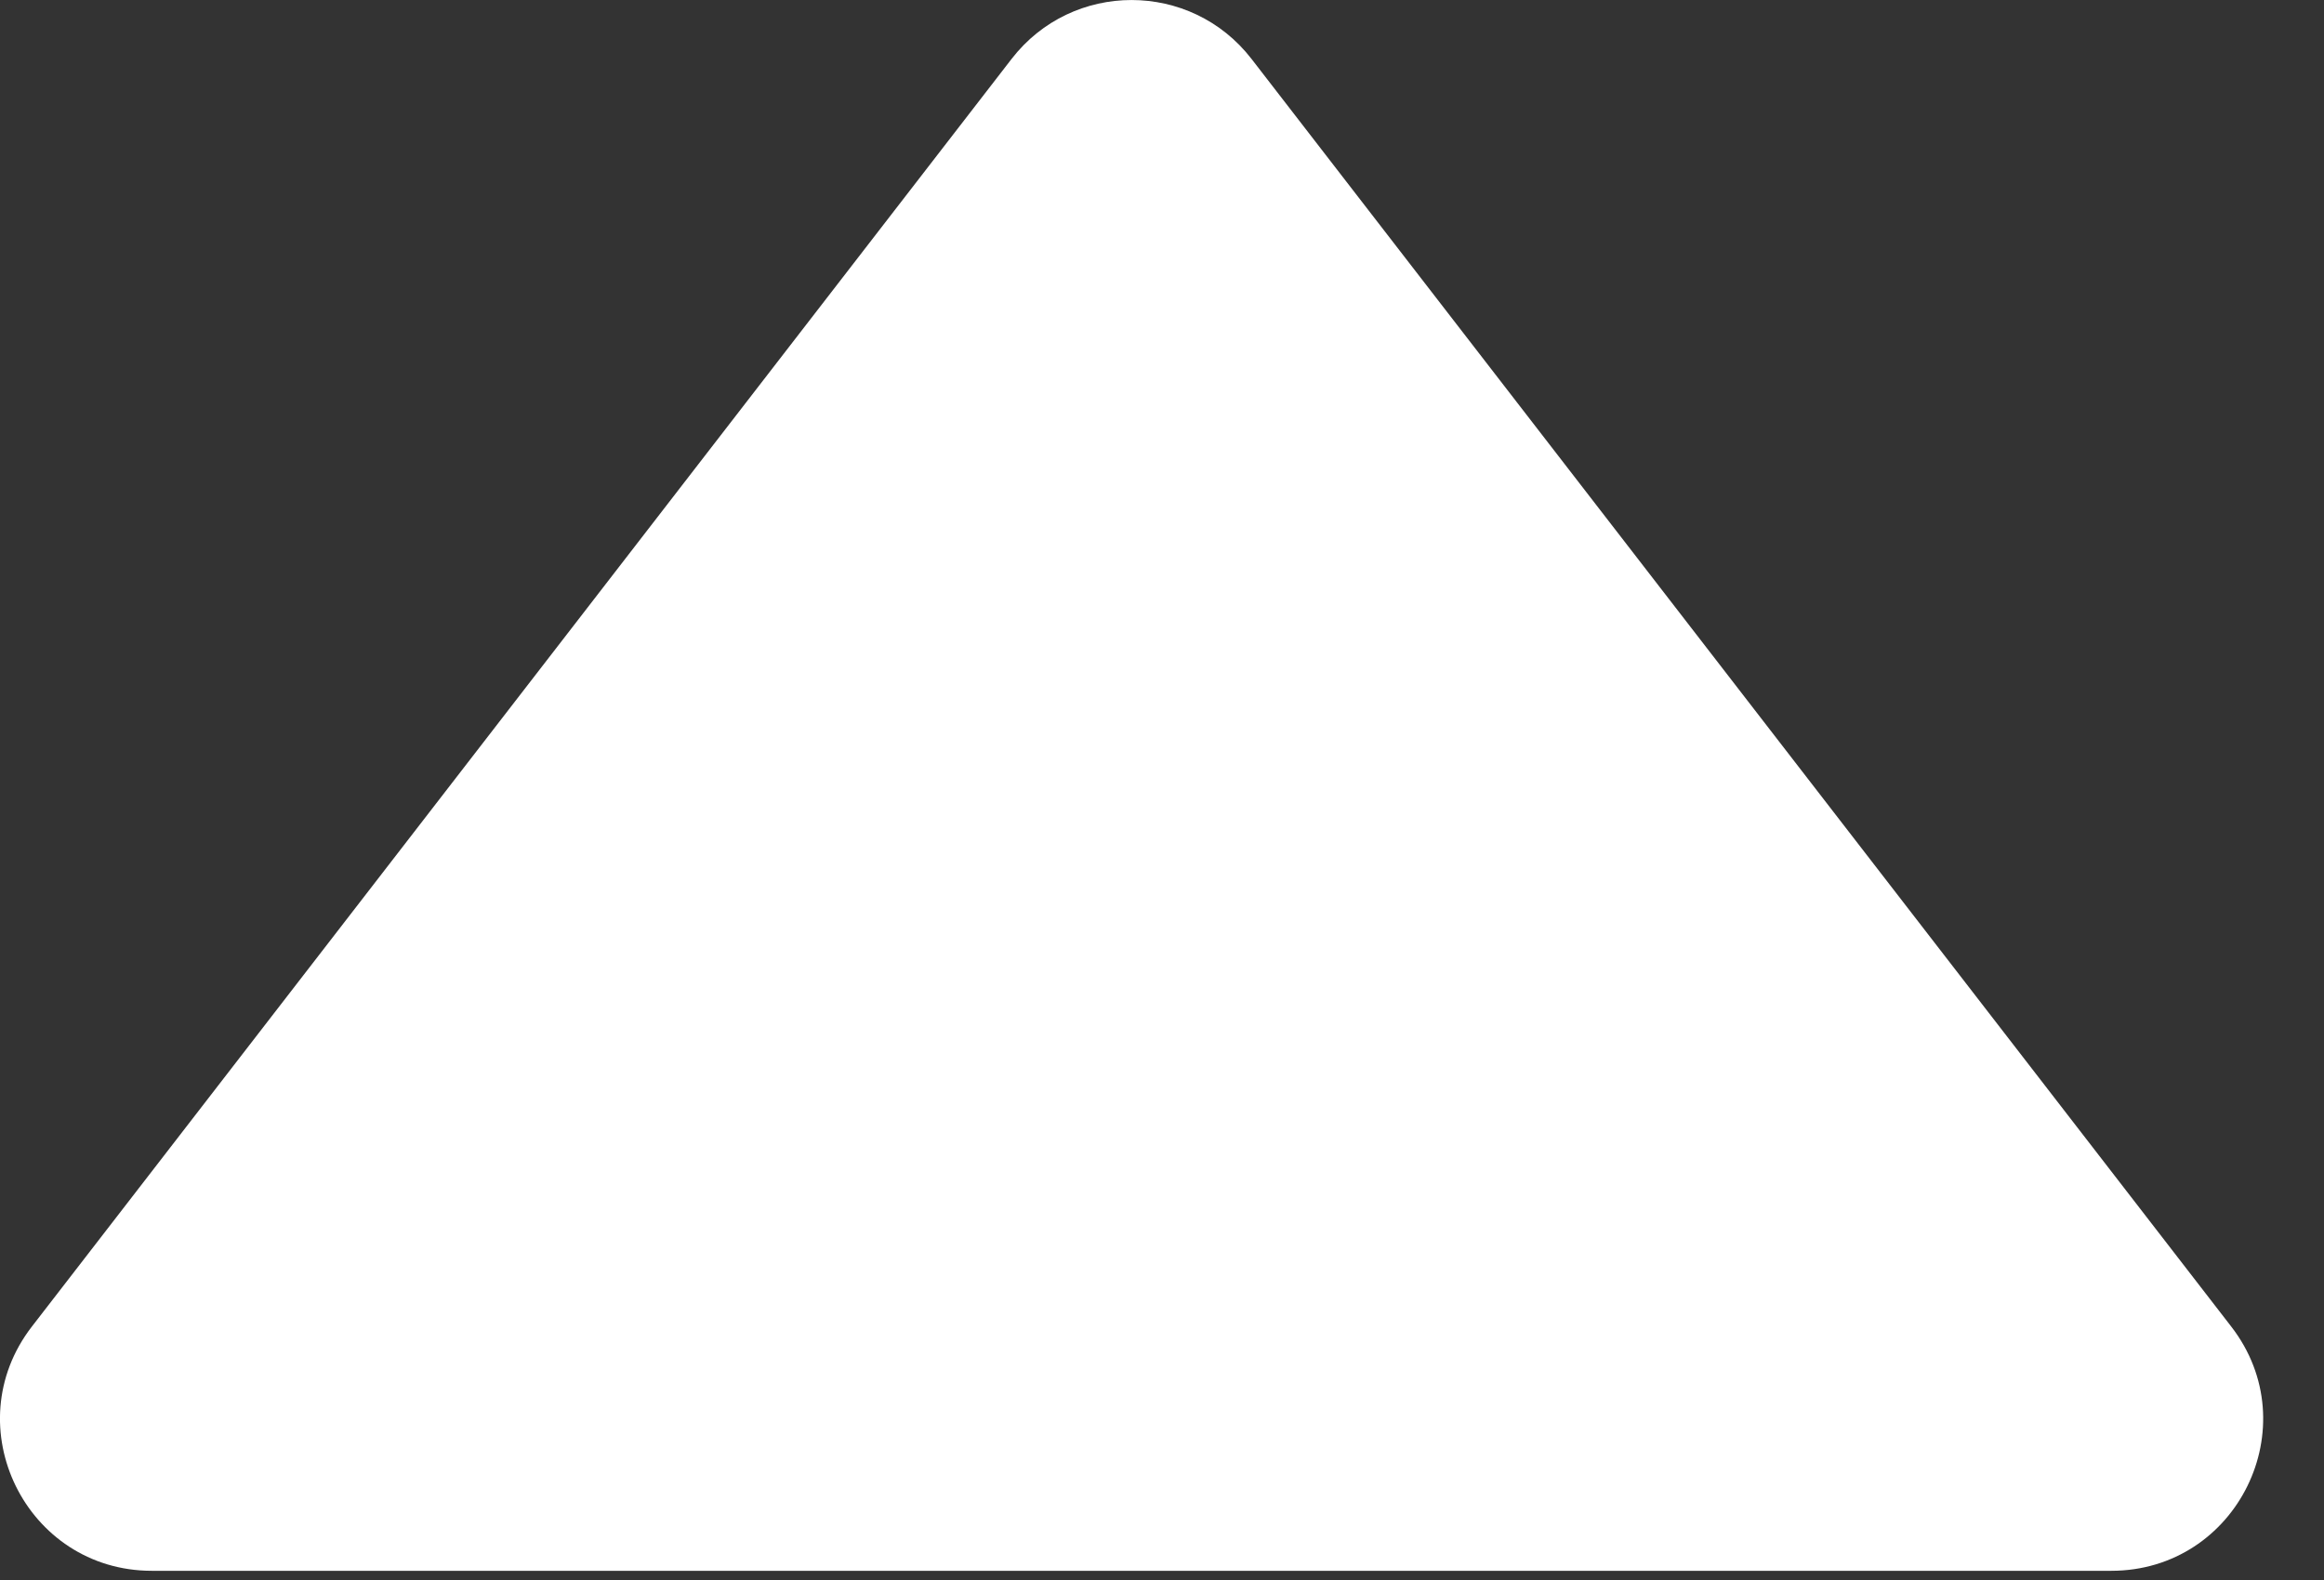 <svg width="25" height="17" viewBox="0 0 25 17" fill="none" xmlns="http://www.w3.org/2000/svg">
<rect x="0" y="0" width="25" height="17" fill="#333333" stroke="none"/>
<path d="M10.882 0.634C11.535 -0.211 12.81 -0.211 13.463 0.634L24.002 14.273C24.831 15.345 24.067 16.901 22.712 16.901L1.633 16.901C0.279 16.901 -0.485 15.345 0.343 14.273L10.882 0.634Z" fill="white"/>
</svg>
